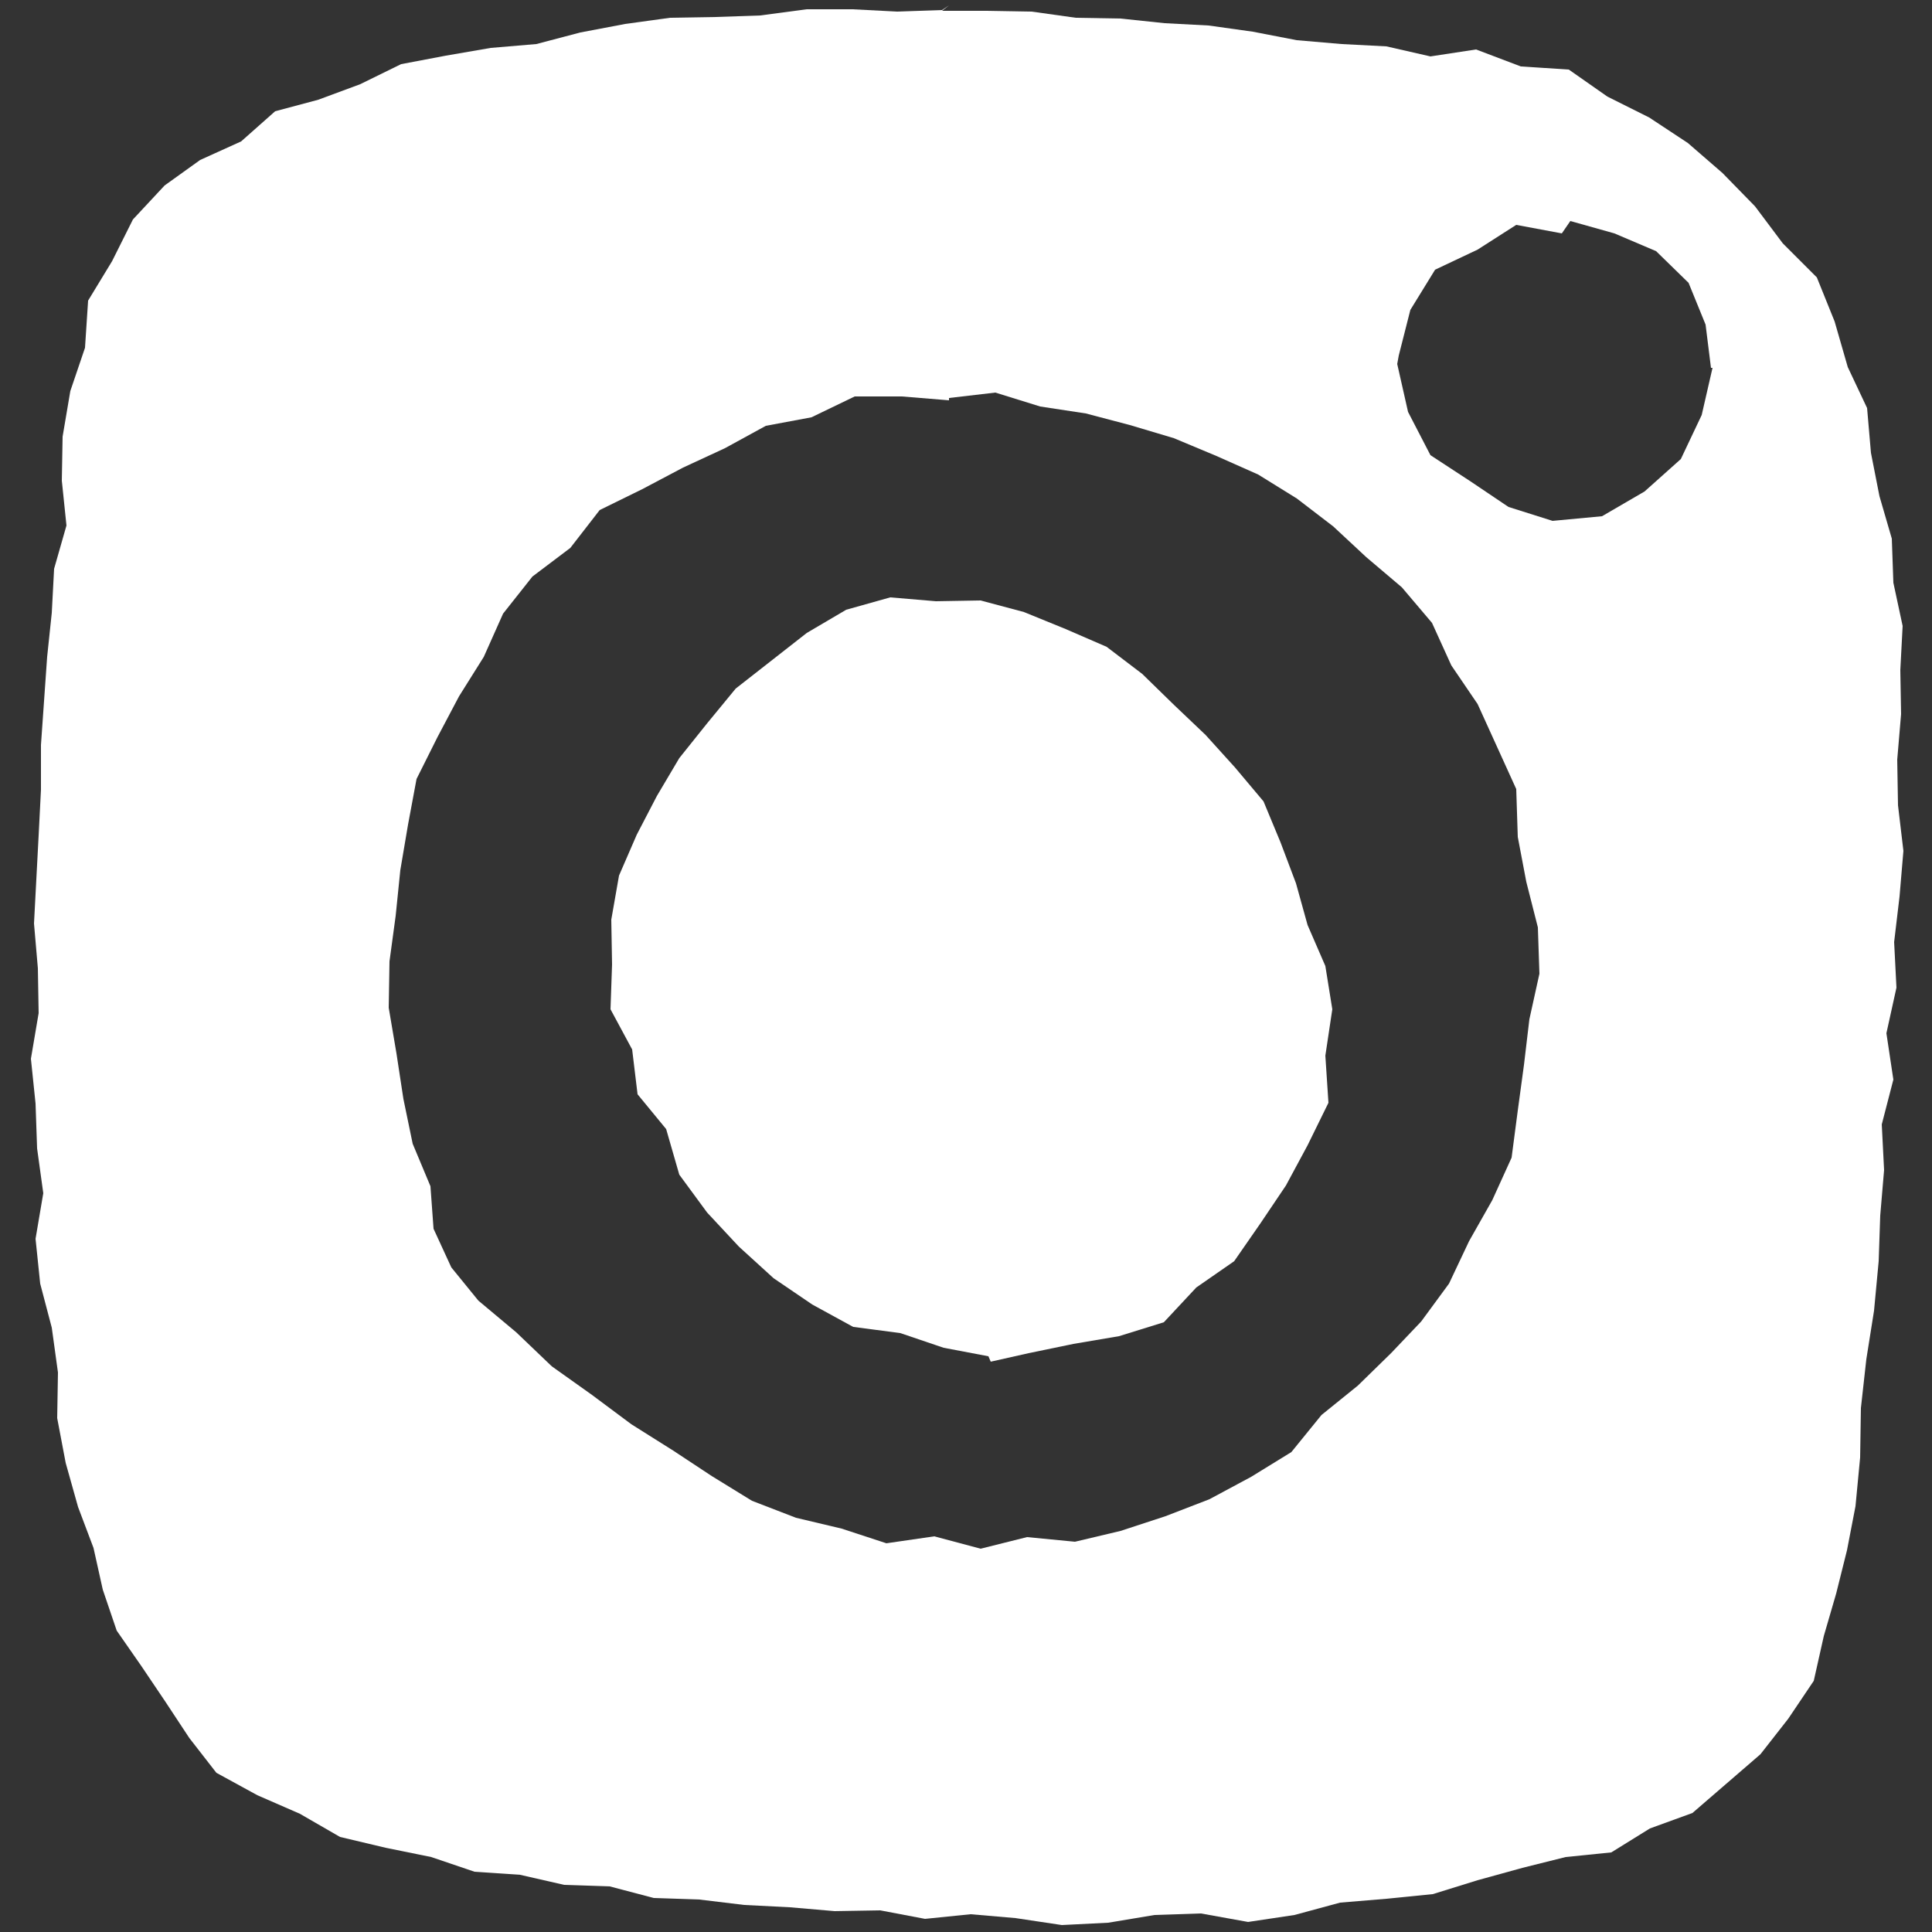 <?xml version="1.0" encoding="utf-8"?>
<!-- Generator: Adobe Illustrator 27.4.0, SVG Export Plug-In . SVG Version: 6.00 Build 0)  -->
<svg version="1.1" id="Ebene_1" xmlns="http://www.w3.org/2000/svg" xmlns:xlink="http://www.w3.org/1999/xlink" x="0px" y="0px"
	 viewBox="0 0 250 250" style="enable-background:new 0 0 250 250;" xml:space="preserve">
<rect x="0" y="0" width="250" height="250" fill="#333333" stroke="none"/>
<style type="text/css">
	.st0{fill:#FFFFFF;}
</style>
<path class="st0" d="M239.1,47.5l-1.7-5.9l-2.3-5.7l-4.4-4.4l-3.6-4.8l-4.2-4.3l-4.5-3.9l-5-3.3l-5.4-2.7L203,9l-6.2-0.4L191,6.4
	l-5.9,0.9L179.4,6l-5.8-0.3l-5.8-0.5l-5.7-1.1l-5.7-0.8L150.7,3l-5.7-0.6l-5.8-0.1l-5.7-0.8l-5.8-0.1l-5.8,0l0.9-0.7l-0.9,0.6
	l-5.8,0.2l-5.8-0.3l-5.9,0L98.4,2l-5.8,0.2l-5.9,0.1l-5.8,0.8l-5.8,1.1l-5.7,1.5l-5.9,0.5l-5.8,1l-5.8,1.1l-5.3,2.6l-5.4,2l-5.6,1.5
	l-4.4,3.9l-5.3,2.4L21.3,24l-4.1,4.4l-2.7,5.4l-3.1,5.1L11,45l-1.9,5.6l-1,5.9L8,62.2L8.6,68l-1.6,5.6l-0.3,5.7l-0.6,5.7l-0.4,5.7
	l-0.4,5.7l0,5.8L5,108.1l-0.3,5.7l-0.3,5.7l0.5,5.8l0.1,5.8L4,137l0.6,5.8l0.2,5.8l0.8,5.8l-1,5.9l0.6,5.8l1.5,5.7l0.8,5.8l-0.1,5.9
	l1.1,5.8l1.6,5.7l2,5.3l1.2,5.4l1.8,5.3l3.2,4.6l3.1,4.6l3.1,4.7l3.5,4.5l5.3,2.9l5.5,2.4l5.2,3l5.9,1.4l5.9,1.2l5.6,1.9l5.9,0.4
	l5.7,1.3l5.9,0.2l5.7,1.5l5.9,0.2l5.8,0.7l5.9,0.3l5.8,0.5l5.9-0.1l5.8,1.1l5.9-0.6l5.8,0.5l6,0.9l6-0.3l6-1l6-0.2l6.1,1.1l6-0.9
	l5.9-1.6l6-0.5l6-0.6l5.8-1.8l5.8-1.6l5.6-1.4l5.9-0.6l5-3.1l5.5-2l4.4-3.8l4.4-3.8l3.6-4.6l3.3-4.9l1.3-5.8l1.6-5.5l1.4-5.6
	l1.1-5.7l0.6-6.3l0.1-6.4l0.7-6.3l1-6.3l0.6-6.4l0.2-5.9l0.5-5.9l-0.3-5.9l1.5-5.8l-0.9-6l1.3-5.9l-0.3-5.9l0.7-5.9l0.5-5.9
	l-0.7-5.9l-0.1-5.9l0.5-5.9l-0.1-5.7l0.3-5.7l-1.2-5.6l-0.2-5.7l-1.6-5.5l-1.1-5.6l-0.5-5.8L239.1,47.5z M180,175.1l-4.3,4.2
	l-4.7,3.8l-3.9,4.8l-5.2,3.2l-5.4,2.9l-5.7,2.2l-5.8,1.9l-5.9,1.4l-6.2-0.6l-6,1.5l-6-1.6l-6.2,0.9l-5.8-1.9l-5.9-1.4l-5.7-2.2
	l-5.2-3.2l-5-3.3l-5.4-3.4l-5.1-3.8l-5.2-3.7l-4.6-4.4l-4.9-4.1l-3.5-4.3l-2.3-5l-0.4-5.5l-2.3-5.5l-1.2-5.8l-0.9-5.9l-1-5.9l0.1-6
	l0.8-5.9l0.6-5.9l1-5.9l1.1-5.9l2.7-5.4l2.8-5.3l3.2-5.1l2.5-5.6l3.8-4.8l4.9-3.7l3.8-4.9l5.5-2.7l5.3-2.8l5.4-2.5l5.3-2.9l5.9-1.1
	l5.6-2.7l6.1,0l6.1,0.5l0-0.3l6-0.7l5.8,1.8l5.9,0.9l5.7,1.5l5.7,1.7l5.5,2.3l5.4,2.4l5,3.1l4.7,3.6l4.3,4l4.6,3.9l3.9,4.6l2.5,5.5
	l3.4,5l2.5,5.5l2.5,5.5l0.2,6.2l1.1,5.8l1.5,5.9l0.2,6l-1.3,5.9l-0.7,5.9l-0.8,5.9l-0.8,6.1l-2.5,5.5l-3,5.3l-2.6,5.5l-3.6,4.9
	L180,175.1z M200.9,67.4l-5.7-1.8l-4.9-3.3l-5.2-3.4l-2.9-5.6l-1.4-6.2L181,46l1.5-5.9l3.2-5.2l5.5-2.6l5-3.2l5.9,1.1l1.1-1.6
	l5.7,1.6l5.4,2.3l4.2,4.1l2.2,5.4l0.7,5.6l0.2,0l-1.4,6.1l-2.7,5.7l-4.7,4.2l-5.5,3.2L200.9,67.4z M127.9,175.5l-5.8-1.1l-5.6-1.9
	l-6.1-0.8l-5.3-2.9l-5-3.4l-4.5-4.1l-4.1-4.4l-3.6-4.9l-1.7-5.9l-3.7-4.5l-0.7-5.8l-2.8-5.2l0.2-5.8l-0.1-5.8l1-5.7l2.3-5.3l2.6-5
	l2.9-4.9l3.6-4.5l3.7-4.5l4.6-3.6l4.6-3.6l5.1-3l5.7-1.6l5.9,0.5l5.8-0.1l5.6,1.5l5.4,2.2l5.3,2.3l4.6,3.5l4.1,4l4.1,3.9l3.8,4.2
	l3.7,4.4l2.2,5.3l2,5.3l1.5,5.4l2.3,5.3l0.9,5.6l-0.9,6l0.4,6.1l-2.7,5.5l-2.8,5.2l-3.3,4.9l-3.4,4.9l-4.9,3.4l-4.2,4.5l-5.8,1.8
	l-5.9,1l-5.8,1.2l-4.9,1.1"/>
</svg>
